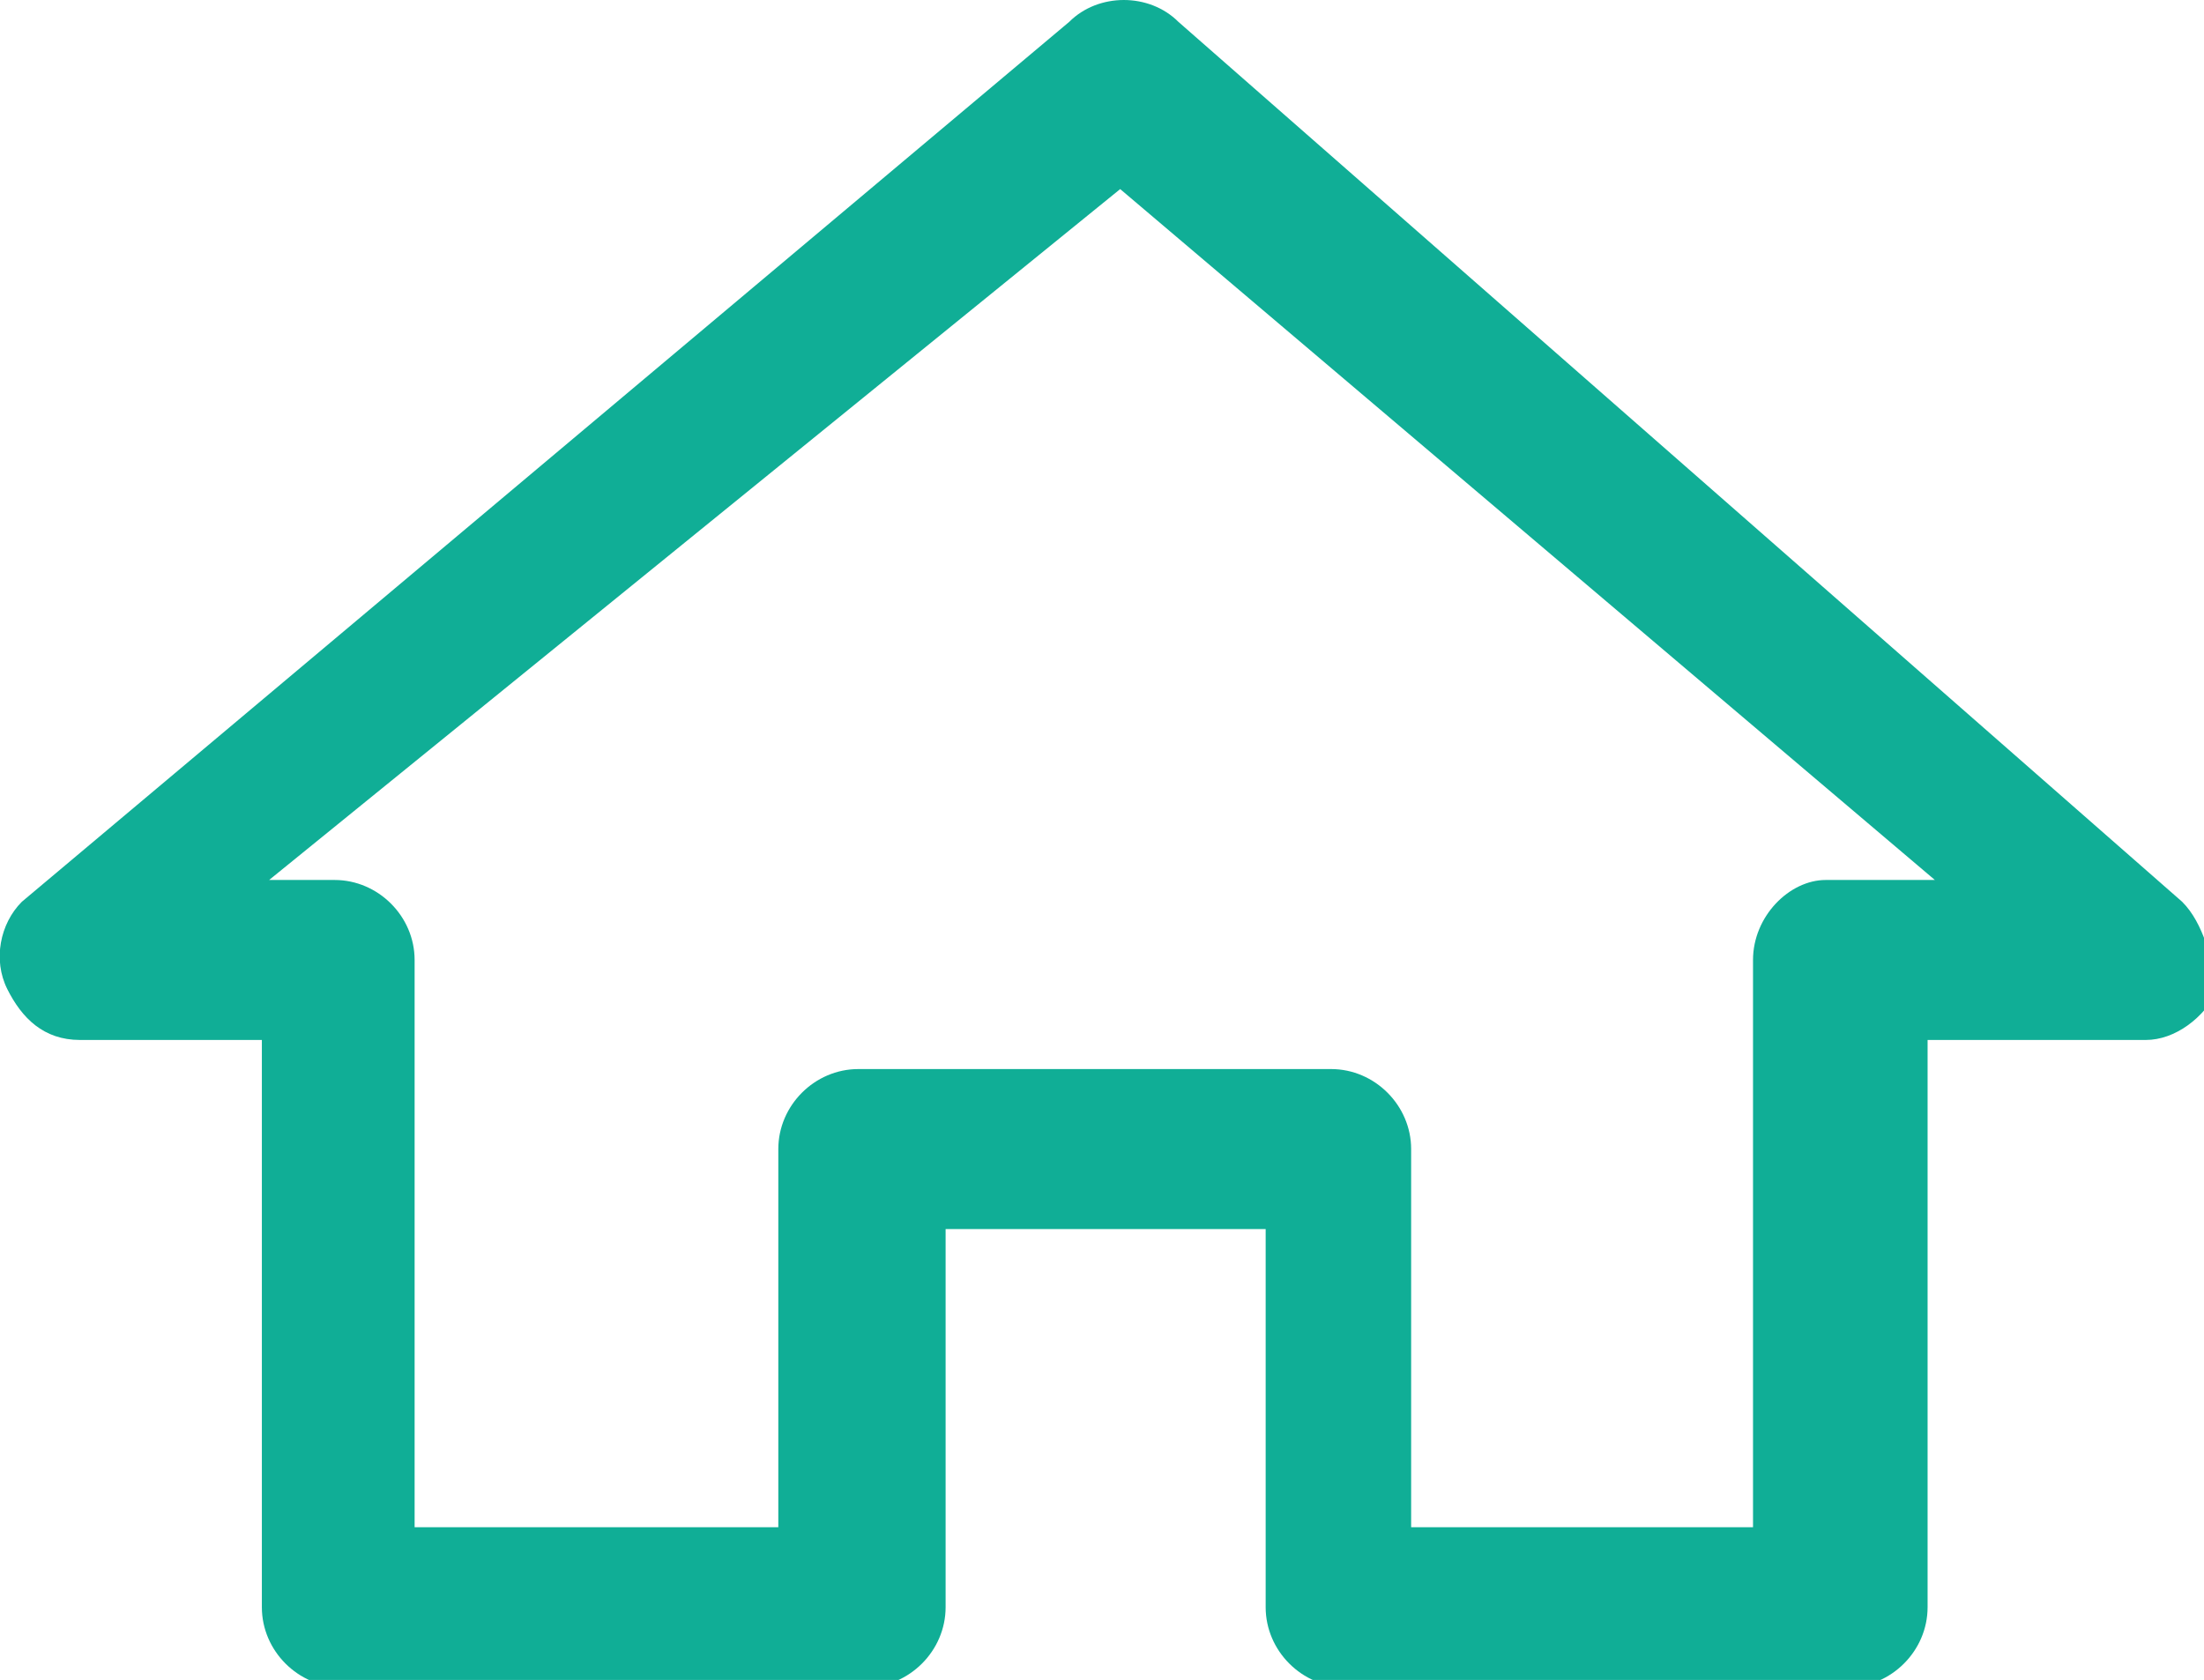 <svg version="1.1" id="Lager_1" xmlns="http://www.w3.org/2000/svg" xmlns:xlink="http://www.w3.org/1999/xlink" x="0px" y="0px"
	 viewBox="0 0 30.3 23.1" style="enable-background:new 0 0 30.3 23.1;" xml:space="preserve">
<path style="fill: #10AE96" d="M30,12.4L16.2,0.3c-0.4-0.4-1.1-0.4-1.5,0L0.3,12.4c-0.3,0.3-0.4,0.8-0.2,1.2c0.2,0.4,0.5,0.7,1,0.7h2.5v7.8
	c0,0.6,0.5,1.1,1.1,1.1h7.2c0.6,0,1.1-0.5,1.1-1.1v-5.2h4.4v5.2c0,0.6,0.5,1.1,1.1,1.1h6.9c0.6,0,1.1-0.5,1.1-1.1v-7.8h3
	c0.4,0,0.8-0.3,1-0.7C30.4,13.2,30.3,12.7,30,12.4z M24.1,13.2V21h-4.7v-5.2c0-0.6-0.5-1.1-1.1-1.1h-6.5c-0.6,0-1.1,0.5-1.1,1.1V21
	H5.7v-7.8c0-0.6-0.5-1.1-1.1-1.1H3.7l11.7-9.5l11.2,9.5h-1.5C24.6,12.1,24.1,12.6,24.1,13.2z"/>
</svg>
